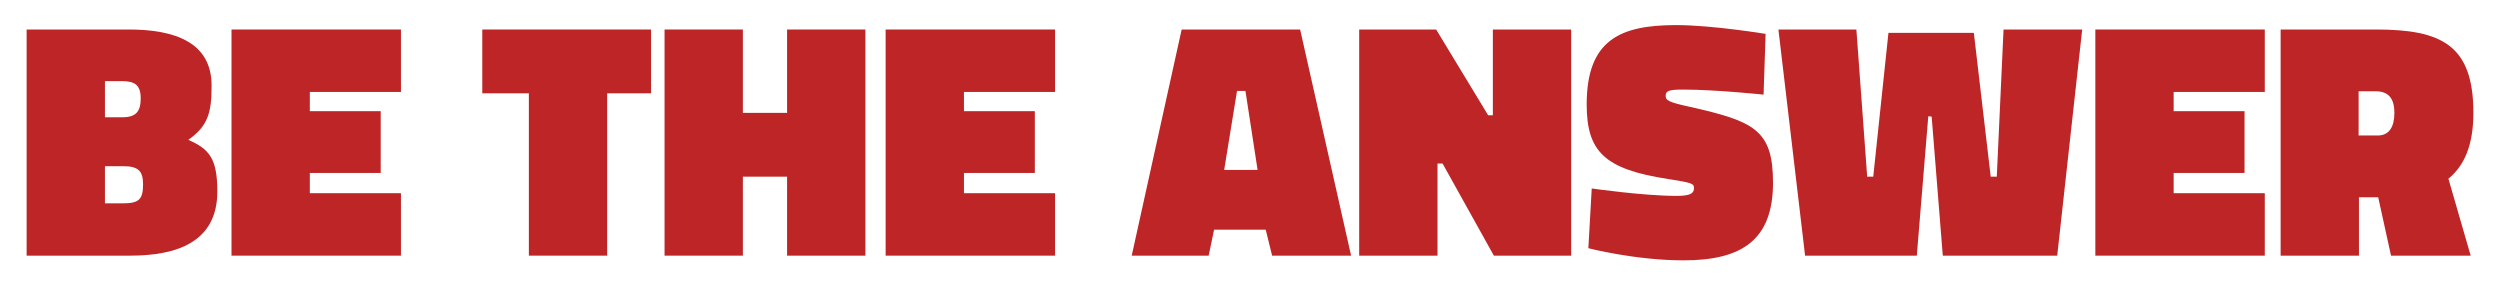 <?xml version="1.0" encoding="UTF-8"?>
<svg xmlns="http://www.w3.org/2000/svg" xmlns:xlink="http://www.w3.org/1999/xlink" id="Layer_1" width="1716.56" height="196.02" viewBox="0 0 1716.56 196.02">
  <defs>
    <style>.cls-1{stroke:#fff;stroke-linejoin:round;stroke-width:34.26px;}.cls-1,.cls-2{fill:#bd2526;}.cls-3{filter:url(#outer-glow-1);}</style>
    <filter id="outer-glow-1" x="-30.02" y="-30.24" width="1776.72" height="256.32" filterUnits="userSpaceOnUse">
      <feOffset dx="0" dy="0"></feOffset>
      <feGaussianBlur result="blur" stdDeviation="10"></feGaussianBlur>
      <feFlood flood-color="#231f20" flood-opacity=".9"></feFlood>
      <feComposite in2="blur" operator="in"></feComposite>
      <feComposite in="SourceGraphic"></feComposite>
    </filter>
  </defs>
  <g class="cls-3">
    <path class="cls-1" d="M87.45,20.15c31.56,0,56.86,8.82,56.86,38.52,0,18.57-2.32,27.62-16.01,37.36,14.39,6.27,19.96,12.76,19.96,35.51,0,35.04-28.31,44.09-59.87,44.09H17.13V20.15h70.32ZM70.97,55.66v24.83h12.07c9.28,0,12.53-3.95,12.53-13s-3.94-11.84-12.76-11.84h-11.84ZM70.97,114.14v25.53h12.53c10.68,0,13.69-2.55,13.69-13,0-9.28-3.25-12.53-13.69-12.53h-12.53Z"></path>
    <path class="cls-1" d="M158,20.15h116.5v42.93h-62.66v13.23h48.73v42.47h-48.73v13.92h62.66v42.93h-116.5V20.15Z"></path>
    <path class="cls-1" d="M330.43,20.15h116.04v43.86h-30.17v111.63h-53.84v-111.63h-32.03V20.15Z"></path>
    <path class="cls-1" d="M539.99,121.33h-30.4v54.3h-53.84V20.15h53.84v57.32h30.4V20.15h53.84v155.49h-53.84v-54.3Z"></path>
    <path class="cls-1" d="M607.76,20.15h116.5v42.93h-62.66v13.23h48.73v42.47h-48.73v13.92h62.66v42.93h-116.5V20.15Z"></path>
    <path class="cls-1" d="M811.29,20.15h81.46l35.04,155.49h-54.3l-4.41-17.87h-35.51l-3.71,17.87h-52.91l34.35-155.49ZM840.53,116.69h22.98l-8.35-54.3h-5.8l-8.82,54.3Z"></path>
    <path class="cls-1" d="M933.36,20.15h52.91l35.74,58.95h3.25V20.15h53.84v155.49h-53.14l-35.28-63.36h-3.48v63.36h-53.84V20.15Z"></path>
    <path class="cls-1" d="M1211.38,64.94s-32.72-3.48-55.46-3.48c-9.51,0-11.84.93-11.84,4.18s1.62,4.41,16.48,7.66c44.33,9.98,57.32,15.78,57.32,52.22,0,39.68-21.81,53.38-61.5,53.38-33.19,0-65.44-8.35-65.44-8.35l2.32-41.08s35.51,5.11,58.25,5.11c9.28,0,12.07-1.62,12.07-5.34,0-3.25-1.62-3.71-17.87-6.27-43.63-6.73-55.93-18.8-55.93-51.29,0-44.33,22.98-54.54,61.5-54.54,24.83,0,61.5,6.03,61.5,6.03l-1.39,41.77Z"></path>
    <path class="cls-1" d="M1221.59,20.15h53.61l7.43,101.18h4.18l10.44-98.86h58.71l11.6,98.86h4.18l4.64-101.18h54.07l-17.17,155.49h-78.67l-7.66-95.61-2.32-.23-7.89,95.85h-76.82l-18.33-155.49Z"></path>
    <path class="cls-1" d="M1439.51,20.15h116.5v42.93h-62.66v13.23h48.73v42.47h-48.73v13.92h62.66v42.93h-116.5V20.15Z"></path>
    <path class="cls-1" d="M1633.75,135.49h-13v40.15h-53.84V20.15h65.44c45.25,0,67.07,10.68,67.07,57.32,0,21.81-6.03,36.2-17.17,45.25l15.32,52.91h-54.77l-8.82-40.15h-.23ZM1632.36,62.62h-11.84v30.4h13.23c7.66,0,11.37-5.8,11.37-15.55s-3.95-14.85-12.76-14.85Z"></path>
  </g>
  <path class="cls-2" d="M88.5,20.26c31.52,0,56.78,8.81,56.78,38.47,0,18.54-2.32,27.58-15.99,37.31,14.37,6.26,19.93,12.75,19.93,35.46,0,34.99-28.27,44.03-59.79,44.03H18.28V20.26h70.22ZM72.05,55.71v24.8h12.05c9.27,0,12.51-3.94,12.51-12.98s-3.94-11.82-12.75-11.82h-11.82ZM72.05,114.12v25.49h12.51c10.66,0,13.67-2.55,13.67-12.98,0-9.27-3.24-12.52-13.67-12.52h-12.51Z"></path>
  <path class="cls-2" d="M158.96,20.26h116.34v42.87h-62.57v13.21h48.67v42.41h-48.67v13.91h62.57v42.87h-116.34V20.26Z"></path>
  <path class="cls-2" d="M331.15,20.26h115.88v43.8h-30.13v111.47h-53.77v-111.47h-31.98V20.26Z"></path>
  <path class="cls-2" d="M540.43,121.3h-30.36v54.23h-53.77V20.26h53.77v57.24h30.36V20.26h53.77v155.28h-53.77v-54.23Z"></path>
  <path class="cls-2" d="M608.1,20.26h116.34v42.87h-62.57v13.21h48.67v42.41h-48.67v13.91h62.57v42.87h-116.34V20.26Z"></path>
  <path class="cls-2" d="M811.35,20.26h81.35l35,155.28h-54.23l-4.4-17.85h-35.46l-3.71,17.85h-52.84l34.3-155.28ZM840.55,116.67h22.94l-8.34-54.23h-5.79l-8.81,54.23Z"></path>
  <path class="cls-2" d="M933.26,20.26h52.84l35.69,58.87h3.24V20.26h53.77v155.28h-53.07l-35.23-63.27h-3.48v63.27h-53.77V20.26Z"></path>
  <path class="cls-2" d="M1210.9,64.98s-32.68-3.48-55.39-3.48c-9.5,0-11.82.93-11.82,4.17s1.62,4.4,16.46,7.65c44.26,9.97,57.24,15.76,57.24,52.14,0,39.63-21.78,53.3-61.42,53.3-33.14,0-65.36-8.34-65.36-8.34l2.32-41.02s35.46,5.1,58.17,5.1c9.27,0,12.05-1.62,12.05-5.33,0-3.24-1.62-3.71-17.84-6.26-43.57-6.72-55.85-18.77-55.85-51.22,0-44.27,22.94-54.46,61.42-54.46,24.8,0,61.42,6.03,61.42,6.03l-1.39,41.72Z"></path>
  <path class="cls-2" d="M1221.09,20.26h53.54l7.42,101.04h4.17l10.43-98.73h58.63l11.59,98.73h4.17l4.64-101.04h54l-17.15,155.28h-78.56l-7.65-95.48-2.32-.23-7.88,95.71h-76.71l-18.31-155.28Z"></path>
  <path class="cls-2" d="M1438.71,20.26h116.34v42.87h-62.57v13.21h48.67v42.41h-48.67v13.91h62.57v42.87h-116.34V20.26Z"></path>
  <path class="cls-2" d="M1632.69,135.44h-12.98v40.09h-53.77V20.26h65.36c45.19,0,66.98,10.66,66.98,57.24,0,21.78-6.03,36.15-17.15,45.19l15.3,52.84h-54.69l-8.81-40.09h-.23ZM1631.3,62.67h-11.82v30.36h13.21c7.65,0,11.36-5.79,11.36-15.53s-3.94-14.83-12.75-14.83Z"></path>
</svg>
